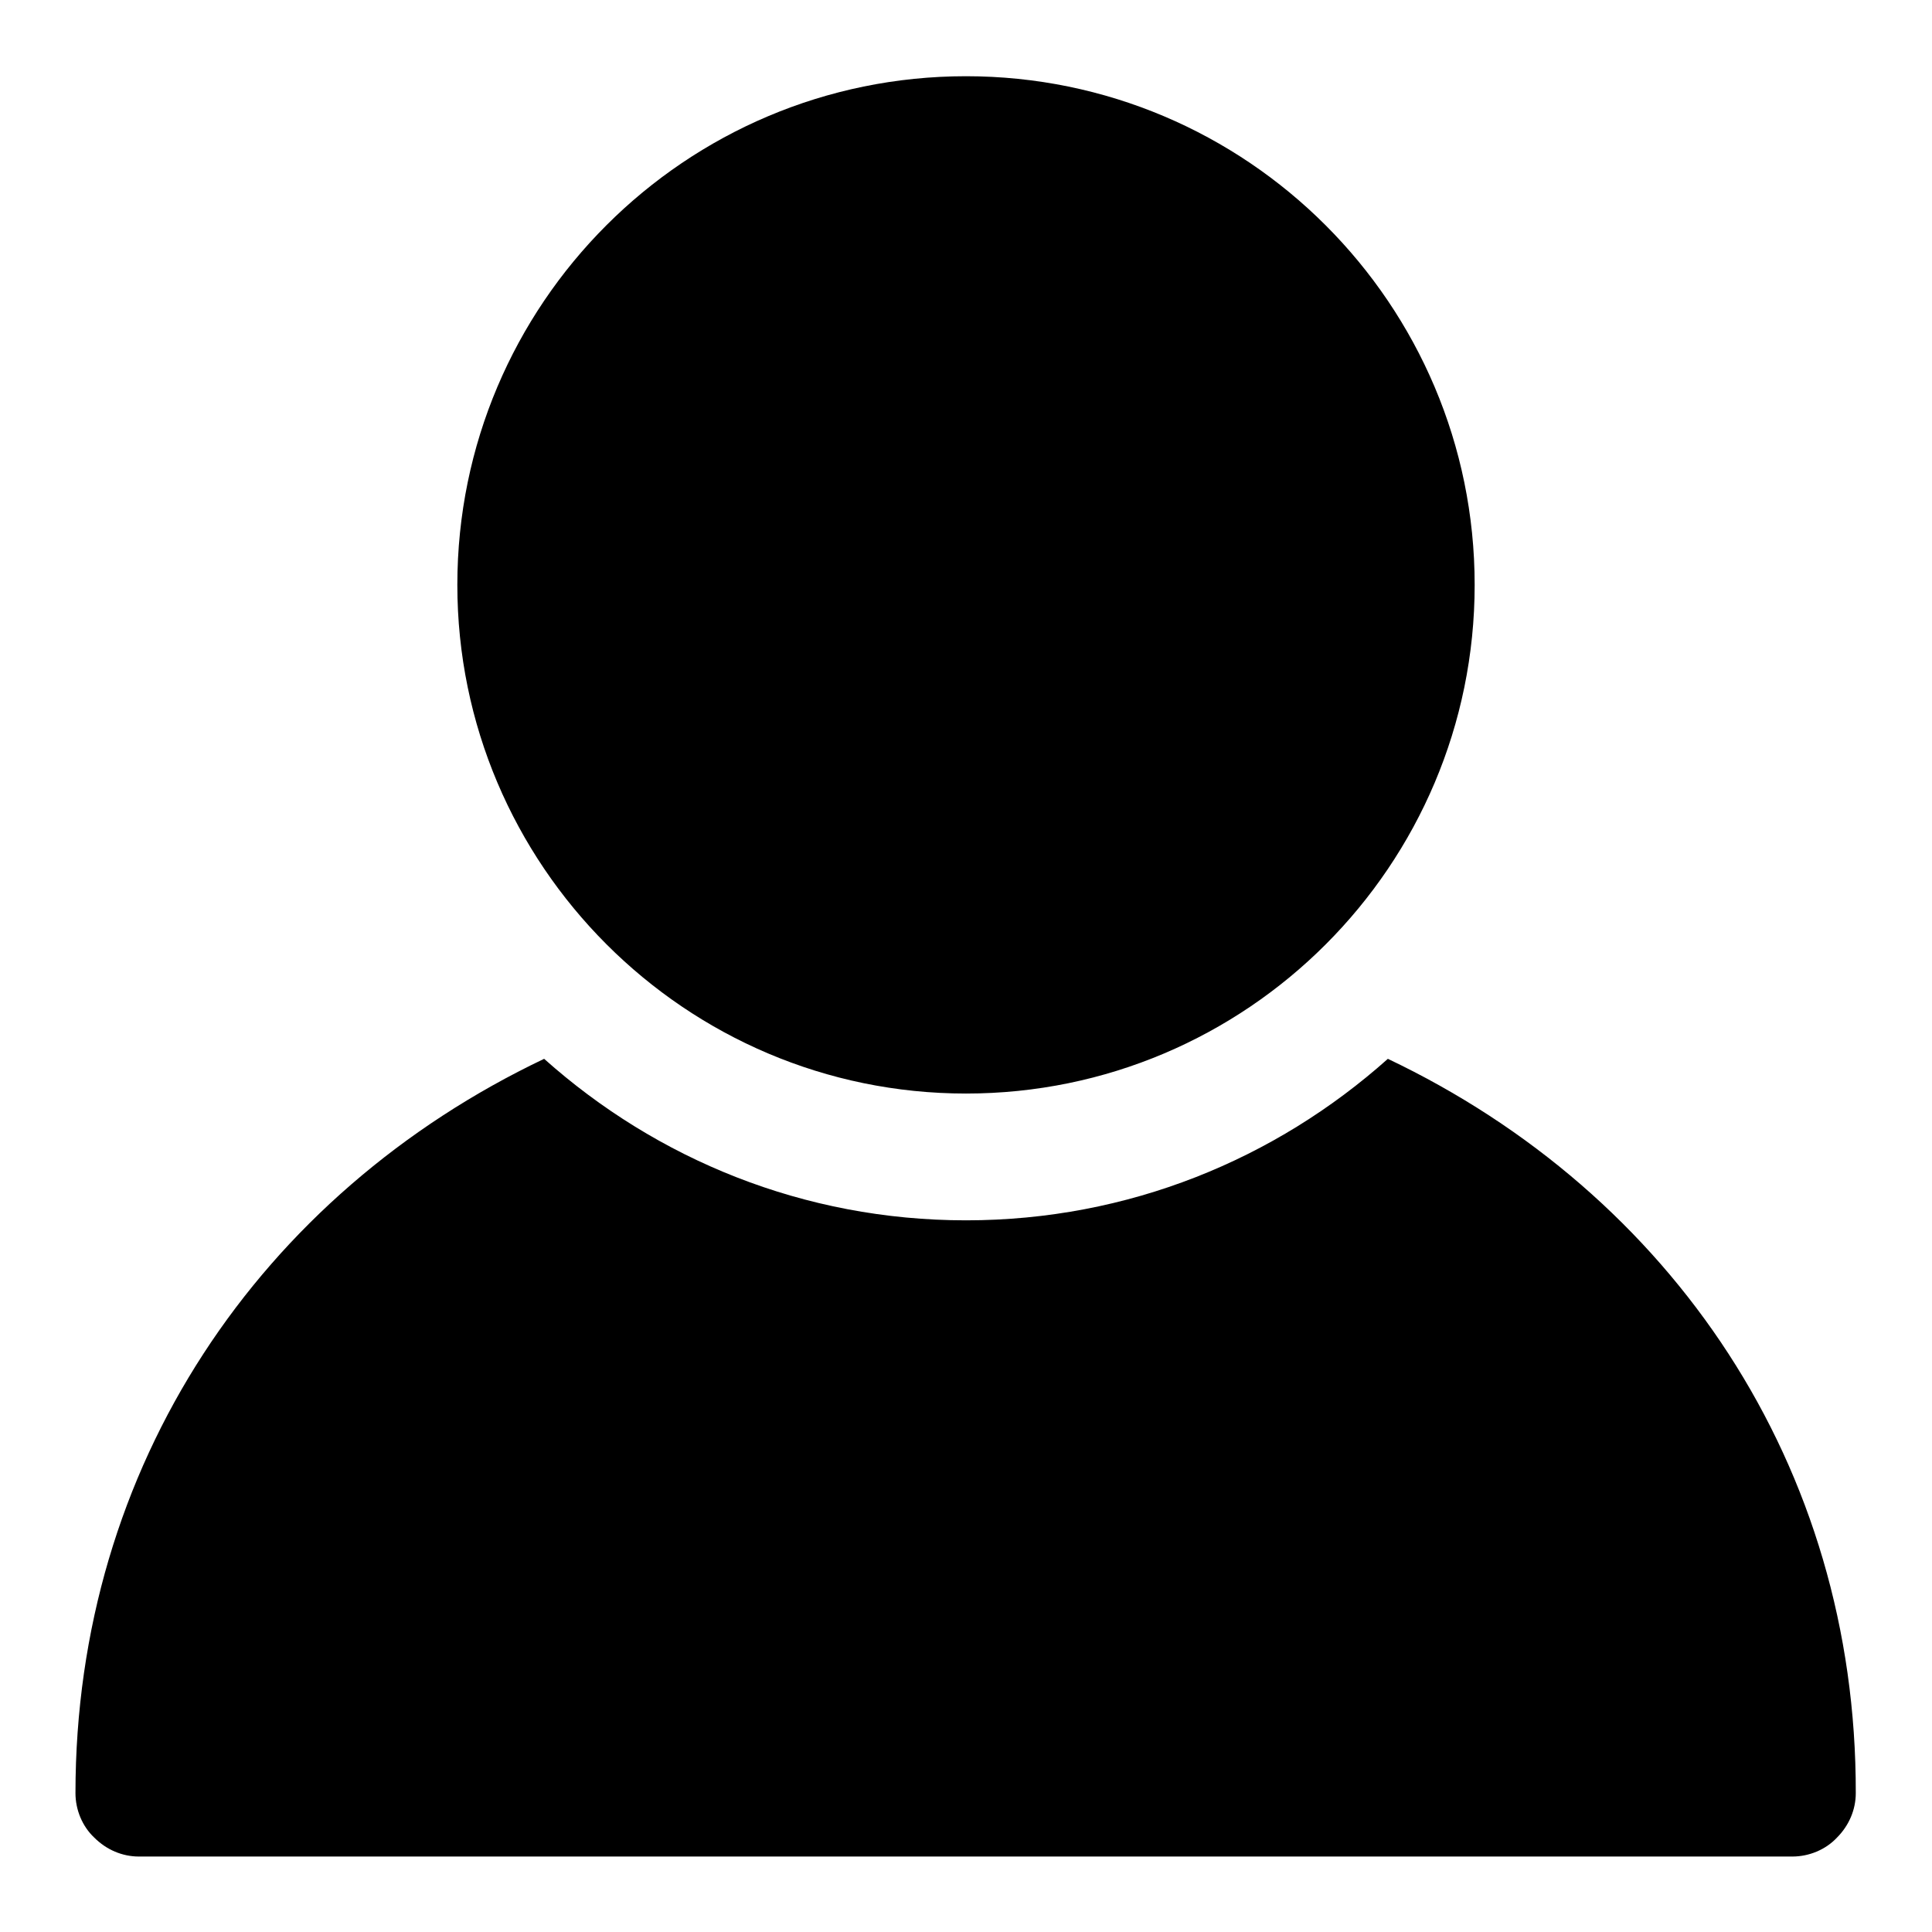 <?xml version="1.0" encoding="utf-8"?>
<!-- Svg Vector Icons : http://www.onlinewebfonts.com/icon -->
<!DOCTYPE svg PUBLIC "-//W3C//DTD SVG 1.1//EN" "http://www.w3.org/Graphics/SVG/1.1/DTD/svg11.dtd">
<svg version="1.1" xmlns="http://www.w3.org/2000/svg" xmlns:xlink="http://www.w3.org/1999/xlink" x="0px" y="0px" viewBox="0 0 256 256" enable-background="new 0 0 256 256" xml:space="preserve">
<g><g><path fill="#000000" d="M183.9,140.3c-14.9,13.3-34.4,21.4-55.9,21.4c-21.5,0-41-8.1-55.9-21.4C34.5,158.2,10,194.2,10,237.6c0,2.2,0.9,4.4,2.5,5.9c1.6,1.6,3.7,2.5,5.9,2.5h219.1c2.2,0,4.4-0.9,5.9-2.5c1.6-1.6,2.5-3.7,2.5-5.9C246,194.2,221.5,158.2,183.9,140.3z M128,144.9c37.2,0,67.4-30.2,67.4-67.4c0-37.2-30.2-67.4-67.4-67.4c-37.2,0-67.4,30.2-67.4,67.4C60.6,114.6,90.8,144.9,128,144.9z"/></g></g>
</svg>
